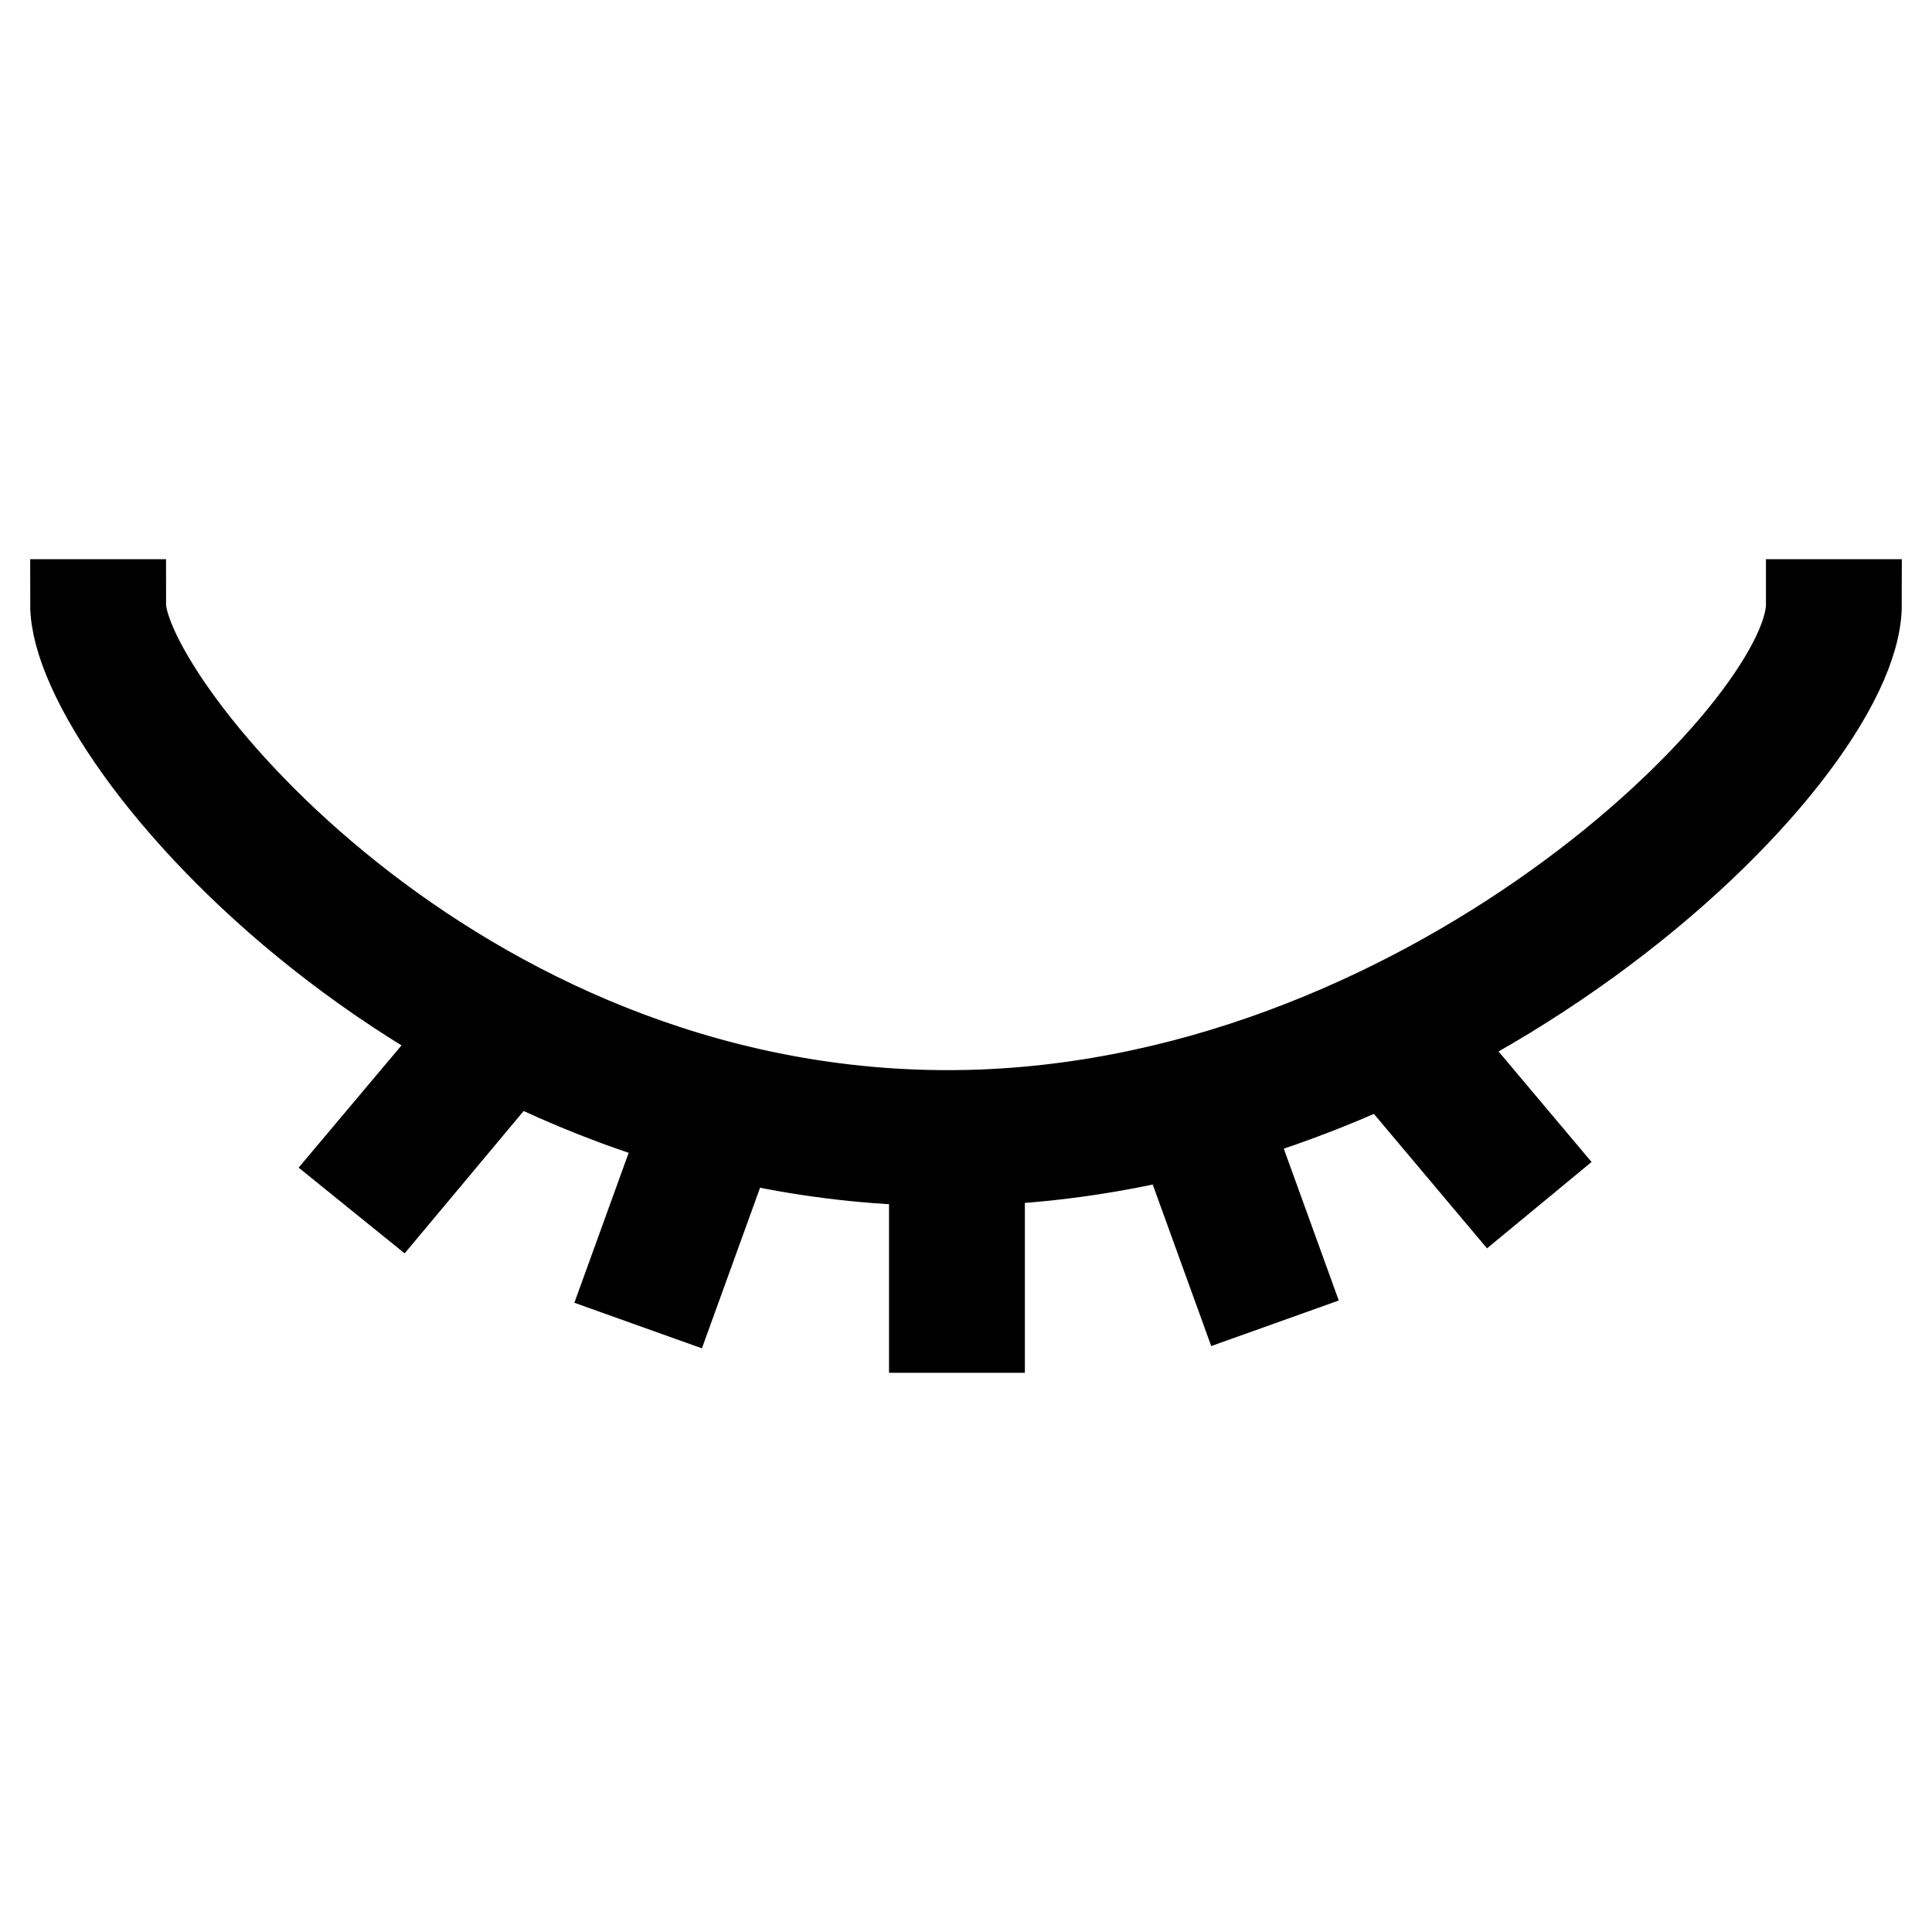 <?xml version="1.0" encoding="utf-8"?>
<!-- Svg Vector Icons : http://www.onlinewebfonts.com/icon -->
<!DOCTYPE svg PUBLIC "-//W3C//DTD SVG 1.1//EN" "http://www.w3.org/Graphics/SVG/1.1/DTD/svg11.dtd">
<svg version="1.1" xmlns="http://www.w3.org/2000/svg" xmlns:xlink="http://www.w3.org/1999/xlink" x="0px" y="0px" viewBox="0 0 256 256" enable-background="new 0 0 256 256" xml:space="preserve">
<g> <path stroke-width="12" fill-opacity="0" stroke="#000000"  d="M125.6,153.8C58,153.8,10,98,10,80.1h6c0,13.1,43.8,67.7,109.6,67.7c62.9,0,114.4-51.1,114.4-67.7h6 C246,100.3,191.3,153.8,125.6,153.8z"/> <path stroke-width="12" fill-opacity="0" stroke="#000000"  d="M123.8,151.2h6v24.7h-6V151.2z M83.8,169l8.4-23.2l5.6,2l-8.4,23.2L83.8,169z M48.1,153.9L64,135l4.6,3.8 l-15.8,18.9L48.1,153.9z M181.9,138.1l4.6-3.8l15.9,18.9l-4.6,3.8L181.9,138.1z M155.7,147.5l5.6-2l8.4,23.2l-5.6,2L155.7,147.5z" /></g>
</svg>